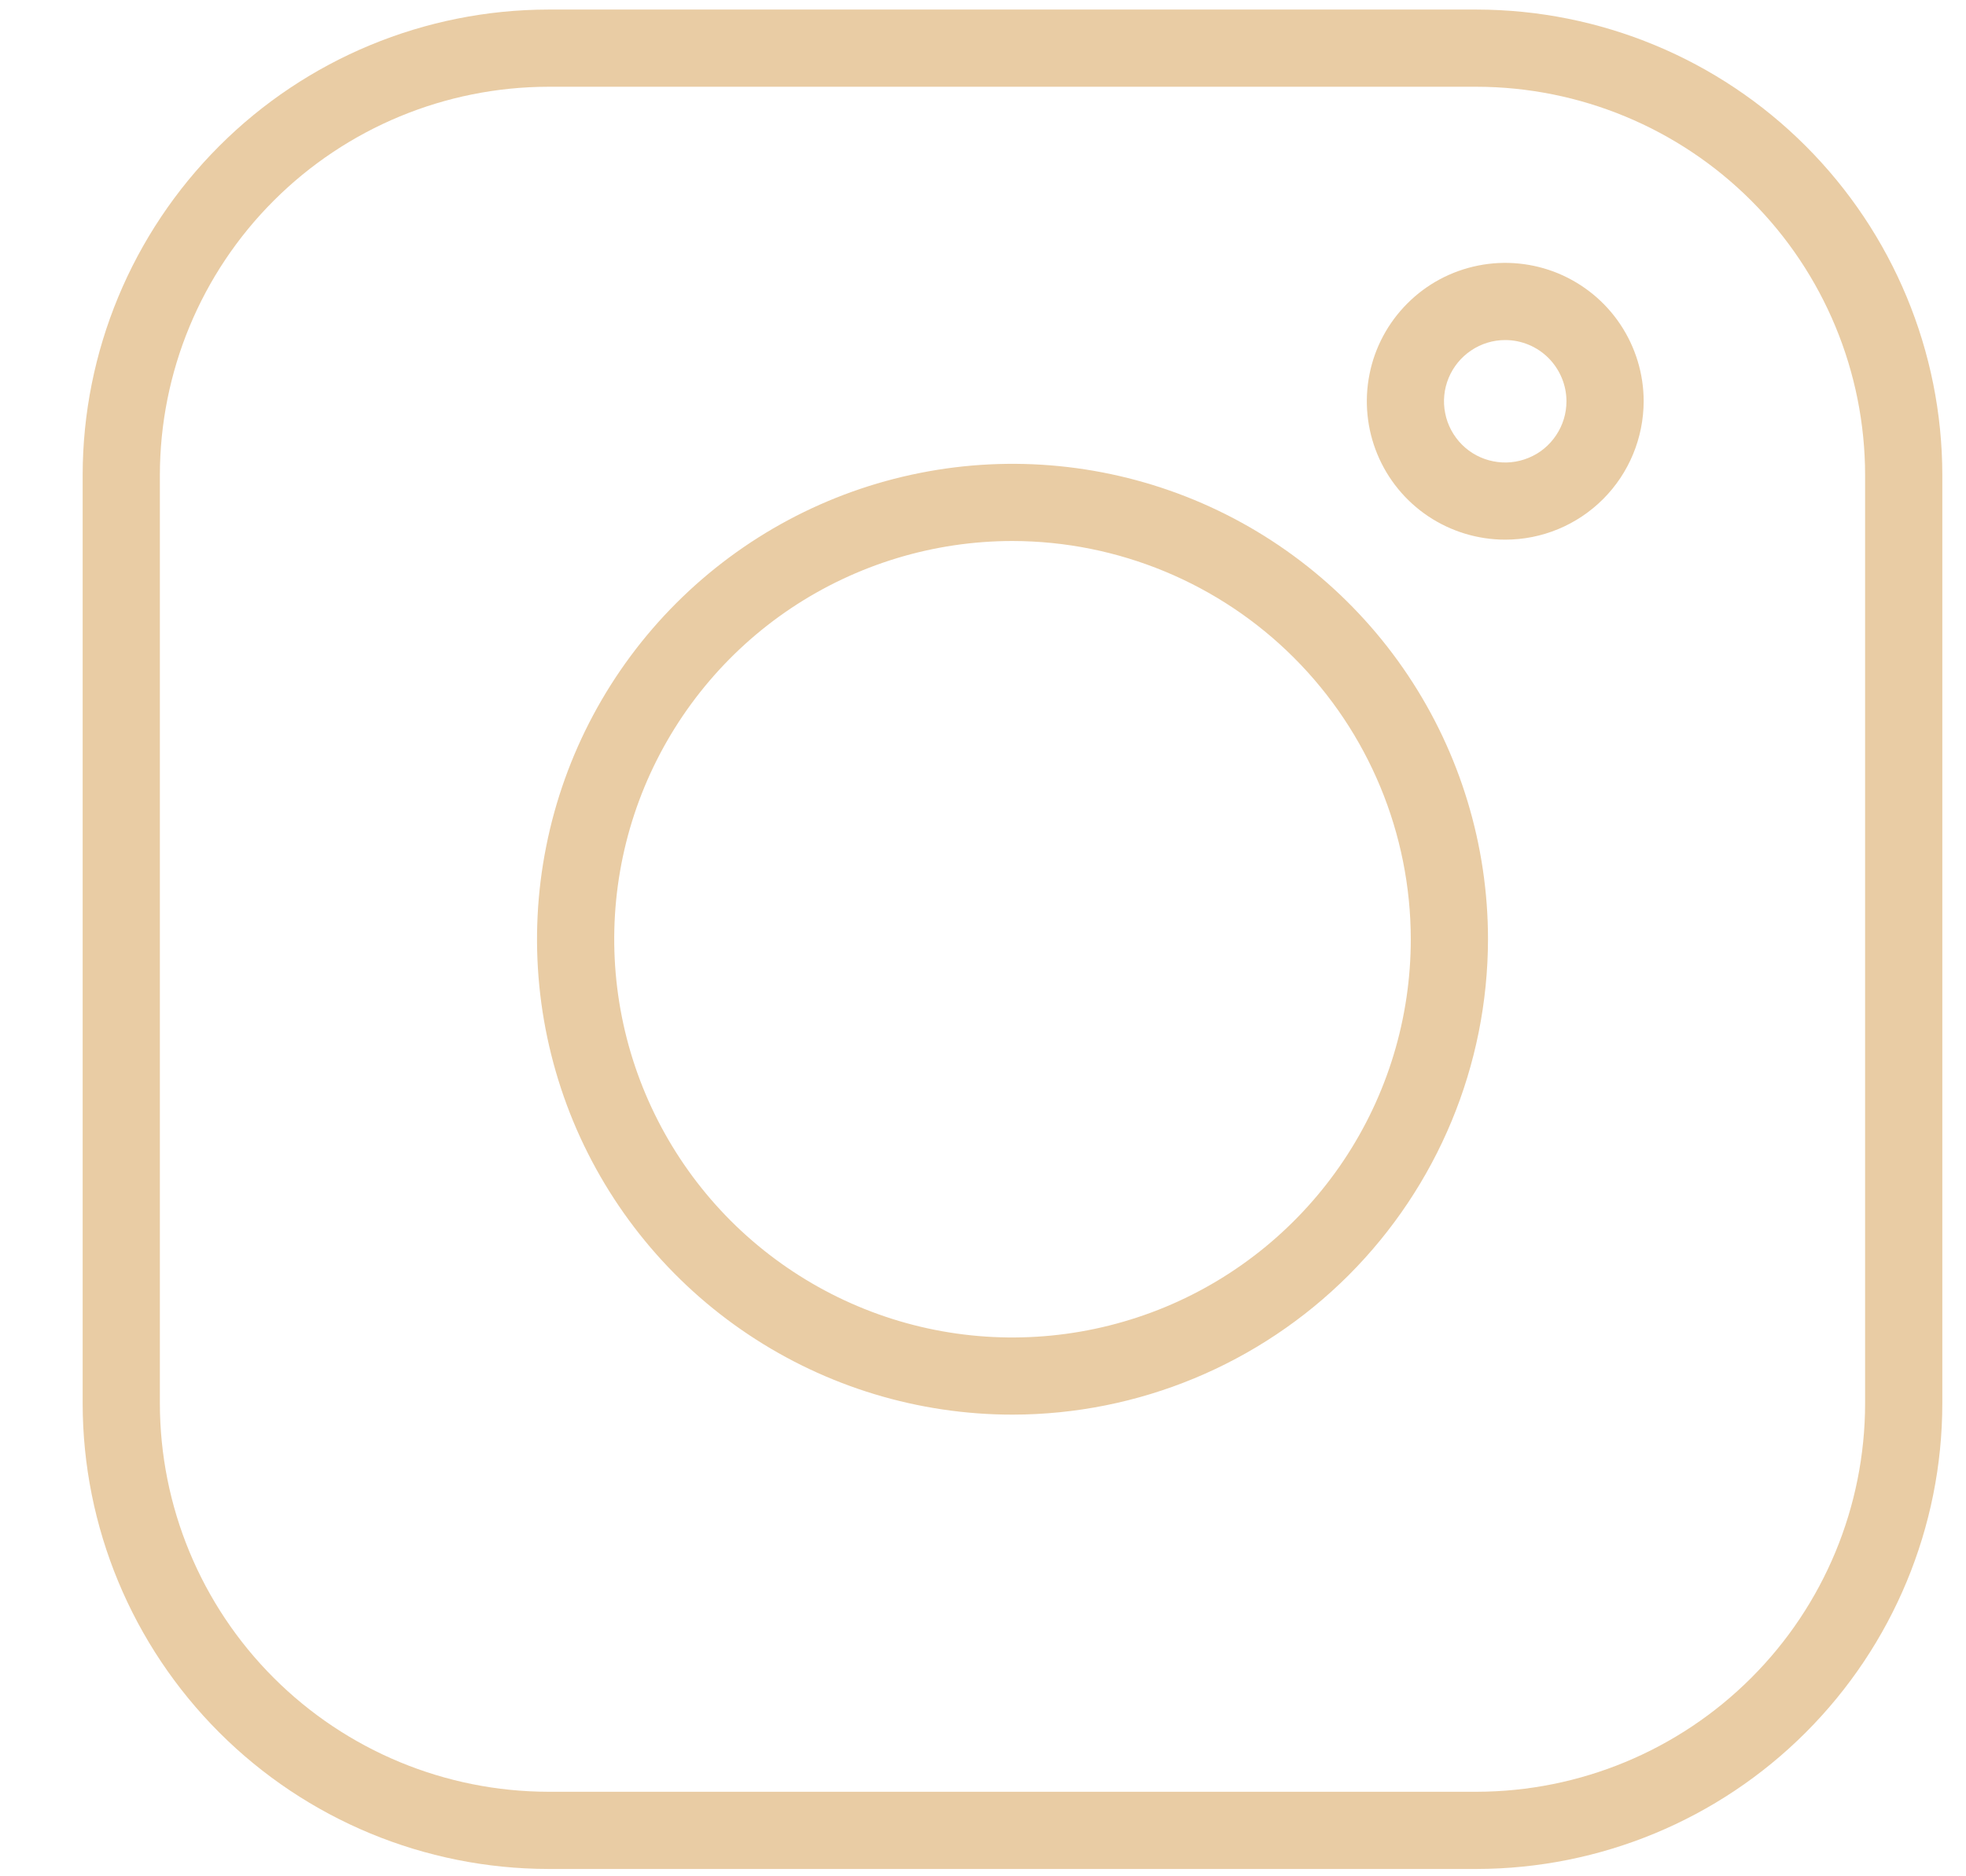 <svg xmlns="http://www.w3.org/2000/svg" width="22" height="21" viewBox="0 0 22 21" fill="none"><path d="M16.525 20.918H6.135C4.754 20.916 3.429 20.367 2.453 19.39C1.476 18.413 0.926 17.089 0.925 15.708V5.317C0.926 3.936 1.476 2.612 2.453 1.635C3.429 0.658 4.754 0.109 6.135 0.107H16.525C17.907 0.109 19.231 0.658 20.207 1.635C21.184 2.612 21.734 3.936 21.735 5.317V15.708C21.734 17.089 21.184 18.413 20.207 19.39C19.231 20.367 17.907 20.916 16.525 20.918ZM6.135 0.971C4.983 0.973 3.878 1.431 3.063 2.246C2.248 3.06 1.79 4.165 1.789 5.317V15.708C1.79 16.86 2.248 17.965 3.063 18.779C3.878 19.594 4.983 20.052 6.135 20.054H16.525C17.677 20.052 18.782 19.594 19.597 18.779C20.412 17.965 20.87 16.86 20.871 15.708V5.317C20.87 4.165 20.412 3.06 19.597 2.246C18.782 1.431 17.677 0.973 16.525 0.971H6.135Z" fill="#E9CCA4"></path><path d="M11.33 15.833C10.278 15.833 9.249 15.521 8.374 14.936C7.499 14.352 6.817 13.521 6.414 12.549C6.012 11.576 5.906 10.506 6.112 9.474C6.317 8.442 6.824 7.494 7.568 6.75C8.312 6.006 9.26 5.499 10.292 5.294C11.324 5.088 12.394 5.194 13.366 5.596C14.338 5.999 15.169 6.681 15.754 7.556C16.339 8.431 16.651 9.46 16.651 10.512C16.649 11.923 16.088 13.275 15.091 14.273C14.093 15.27 12.741 15.832 11.33 15.833ZM11.33 6.055C10.449 6.055 9.587 6.317 8.854 6.806C8.121 7.296 7.55 7.992 7.212 8.807C6.875 9.621 6.787 10.517 6.959 11.382C7.131 12.246 7.555 13.04 8.178 13.664C8.802 14.287 9.596 14.712 10.46 14.884C11.325 15.056 12.221 14.967 13.036 14.63C13.85 14.293 14.546 13.721 15.036 12.988C15.526 12.255 15.787 11.394 15.787 10.512C15.786 9.331 15.316 8.198 14.48 7.362C13.645 6.527 12.512 6.057 11.33 6.055Z" fill="#E9CCA4"></path><path d="M16.844 6.04C16.538 6.04 16.238 5.949 15.983 5.779C15.729 5.609 15.53 5.367 15.413 5.084C15.296 4.801 15.265 4.49 15.325 4.189C15.384 3.889 15.532 3.613 15.749 3.396C15.965 3.179 16.241 3.032 16.542 2.972C16.842 2.912 17.154 2.943 17.437 3.06C17.72 3.178 17.962 3.376 18.132 3.631C18.302 3.886 18.393 4.185 18.393 4.491C18.392 4.902 18.229 5.296 17.939 5.586C17.648 5.877 17.255 6.04 16.844 6.04ZM16.844 3.806C16.708 3.806 16.576 3.846 16.463 3.922C16.351 3.997 16.263 4.104 16.211 4.229C16.159 4.354 16.145 4.492 16.172 4.625C16.198 4.758 16.264 4.88 16.359 4.976C16.455 5.072 16.577 5.137 16.71 5.163C16.843 5.19 16.981 5.176 17.106 5.124C17.231 5.073 17.338 4.985 17.413 4.872C17.489 4.759 17.529 4.627 17.529 4.491C17.529 4.31 17.456 4.136 17.328 4.007C17.2 3.879 17.026 3.806 16.844 3.806Z" fill="#E9CCA4"></path></svg>